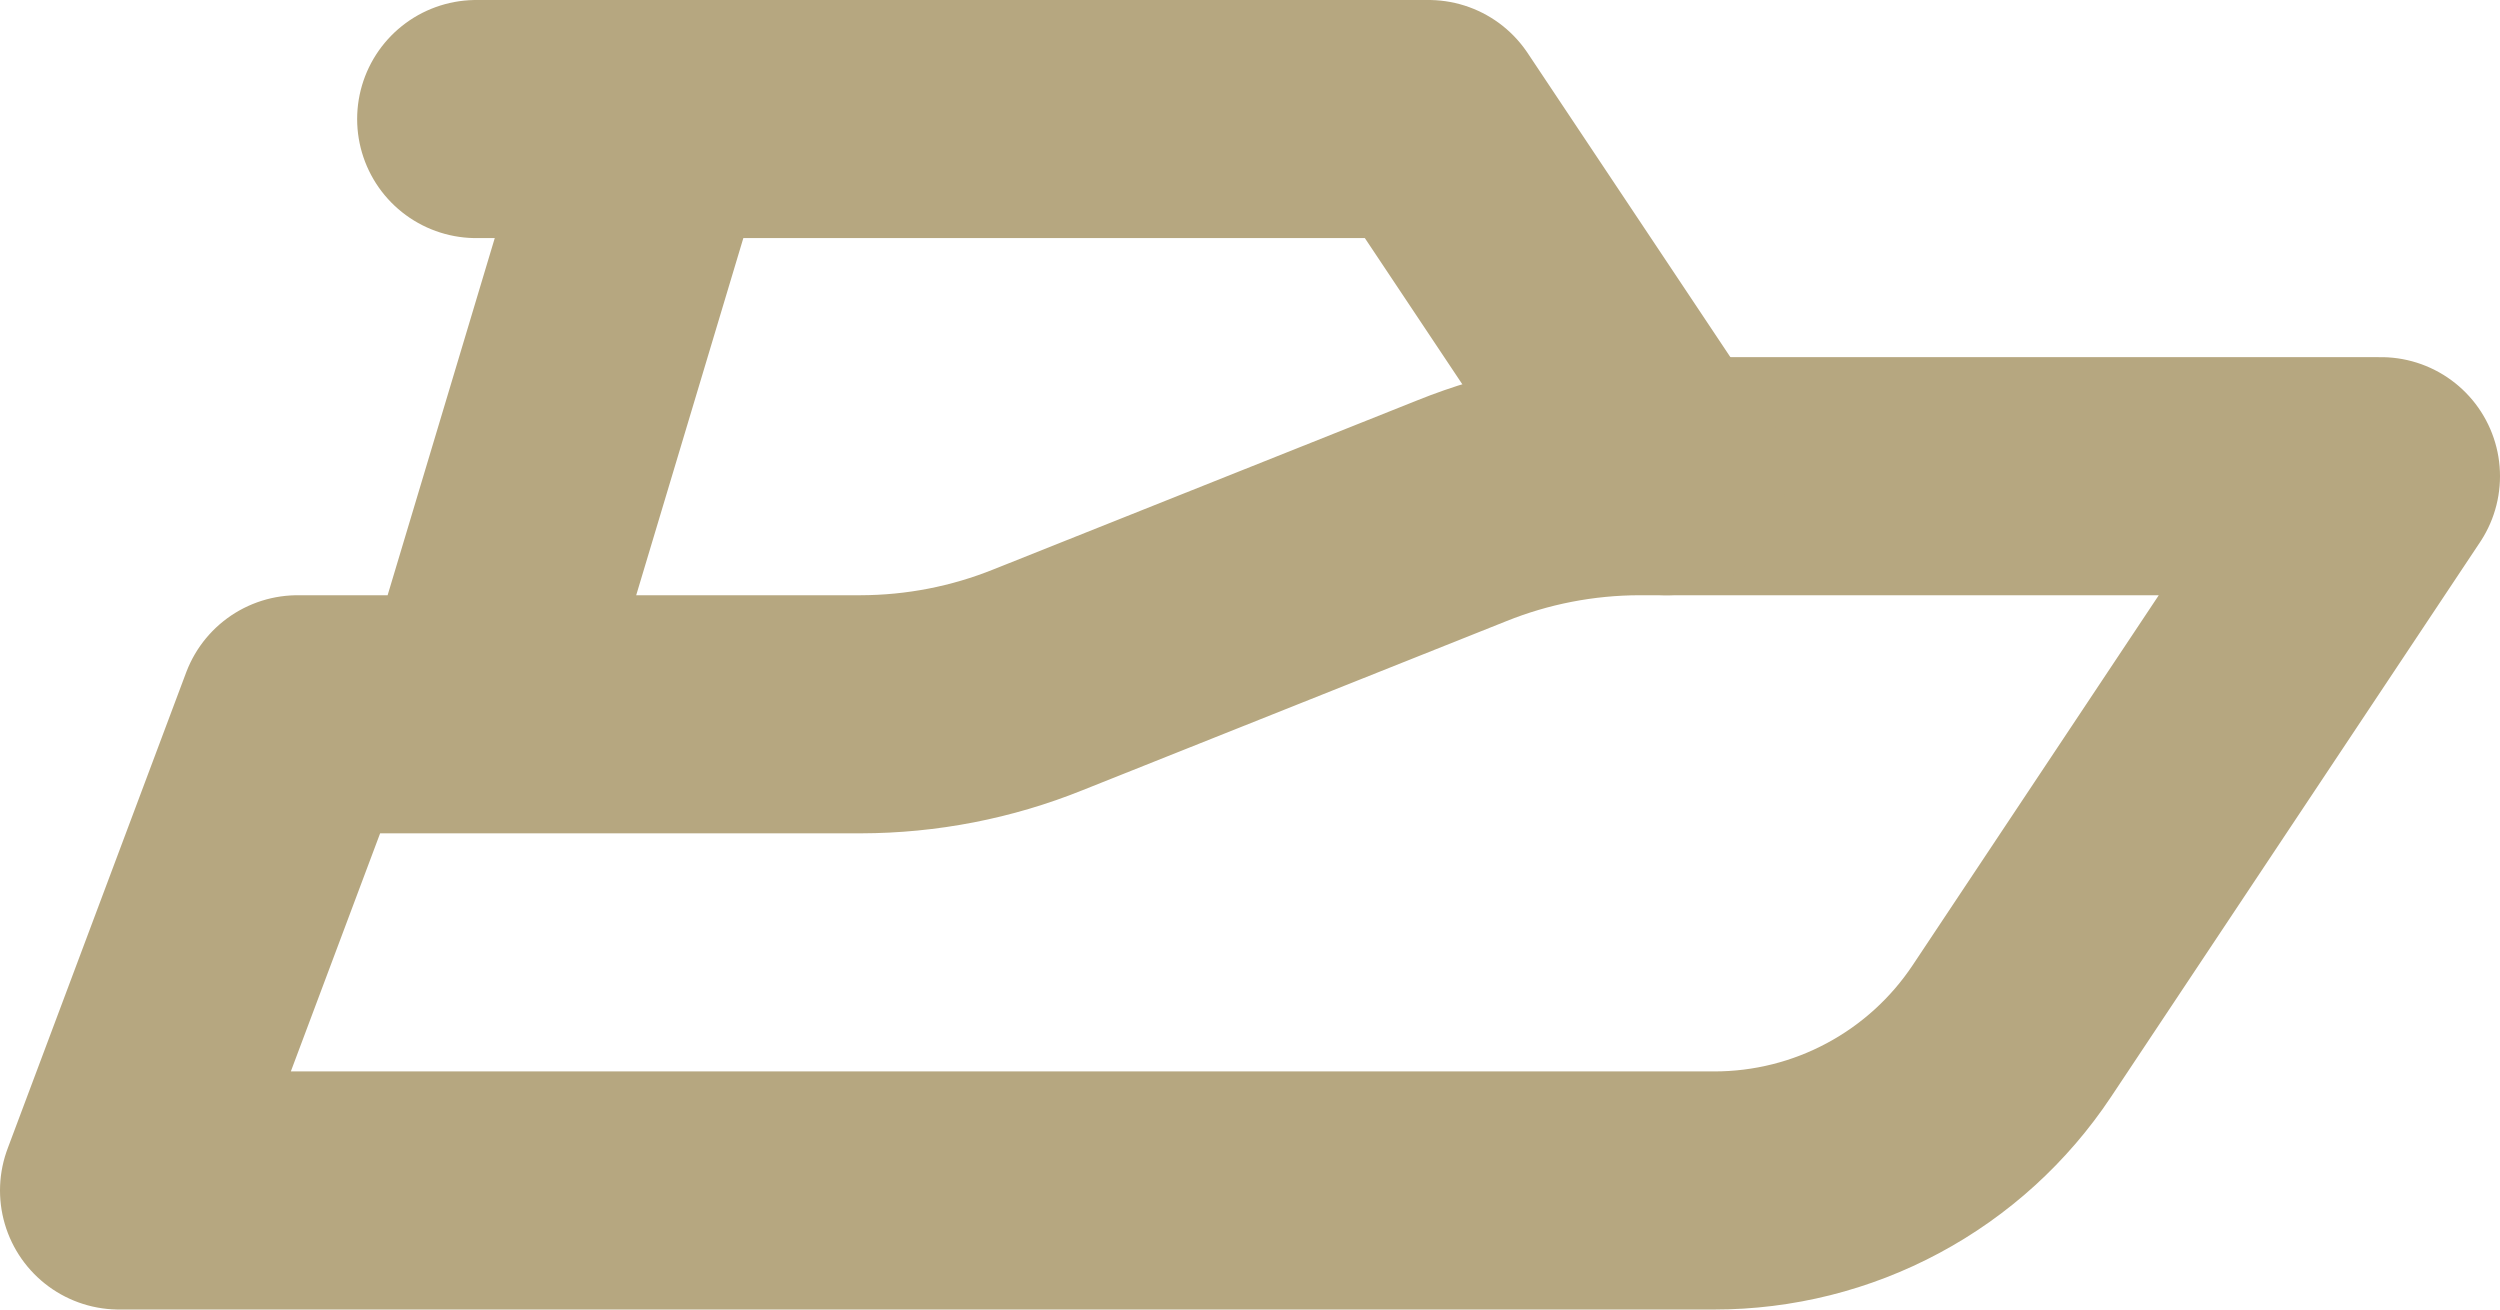 <?xml version="1.0" encoding="UTF-8"?>
<svg xmlns="http://www.w3.org/2000/svg" width="21" height="11" viewBox="0 0 21 11" fill="none">
  <path d="M4 6L5.5 1M1 10H14.4C14.895 10 15.382 9.878 15.818 9.644C16.255 9.41 16.626 9.072 16.9 8.66L20 4H13.77C13.259 4.001 12.754 4.099 12.28 4.29L8.72 5.71C8.246 5.901 7.741 5.999 7.23 6H3.5H2.5L1 10Z" stroke="#B6A780" stroke-width="2" stroke-linecap="round" stroke-linejoin="round"></path>
  <path d="M4 1H12L14 4" stroke="#B6A780" stroke-width="2" stroke-linecap="round" stroke-linejoin="round"></path>
</svg>
